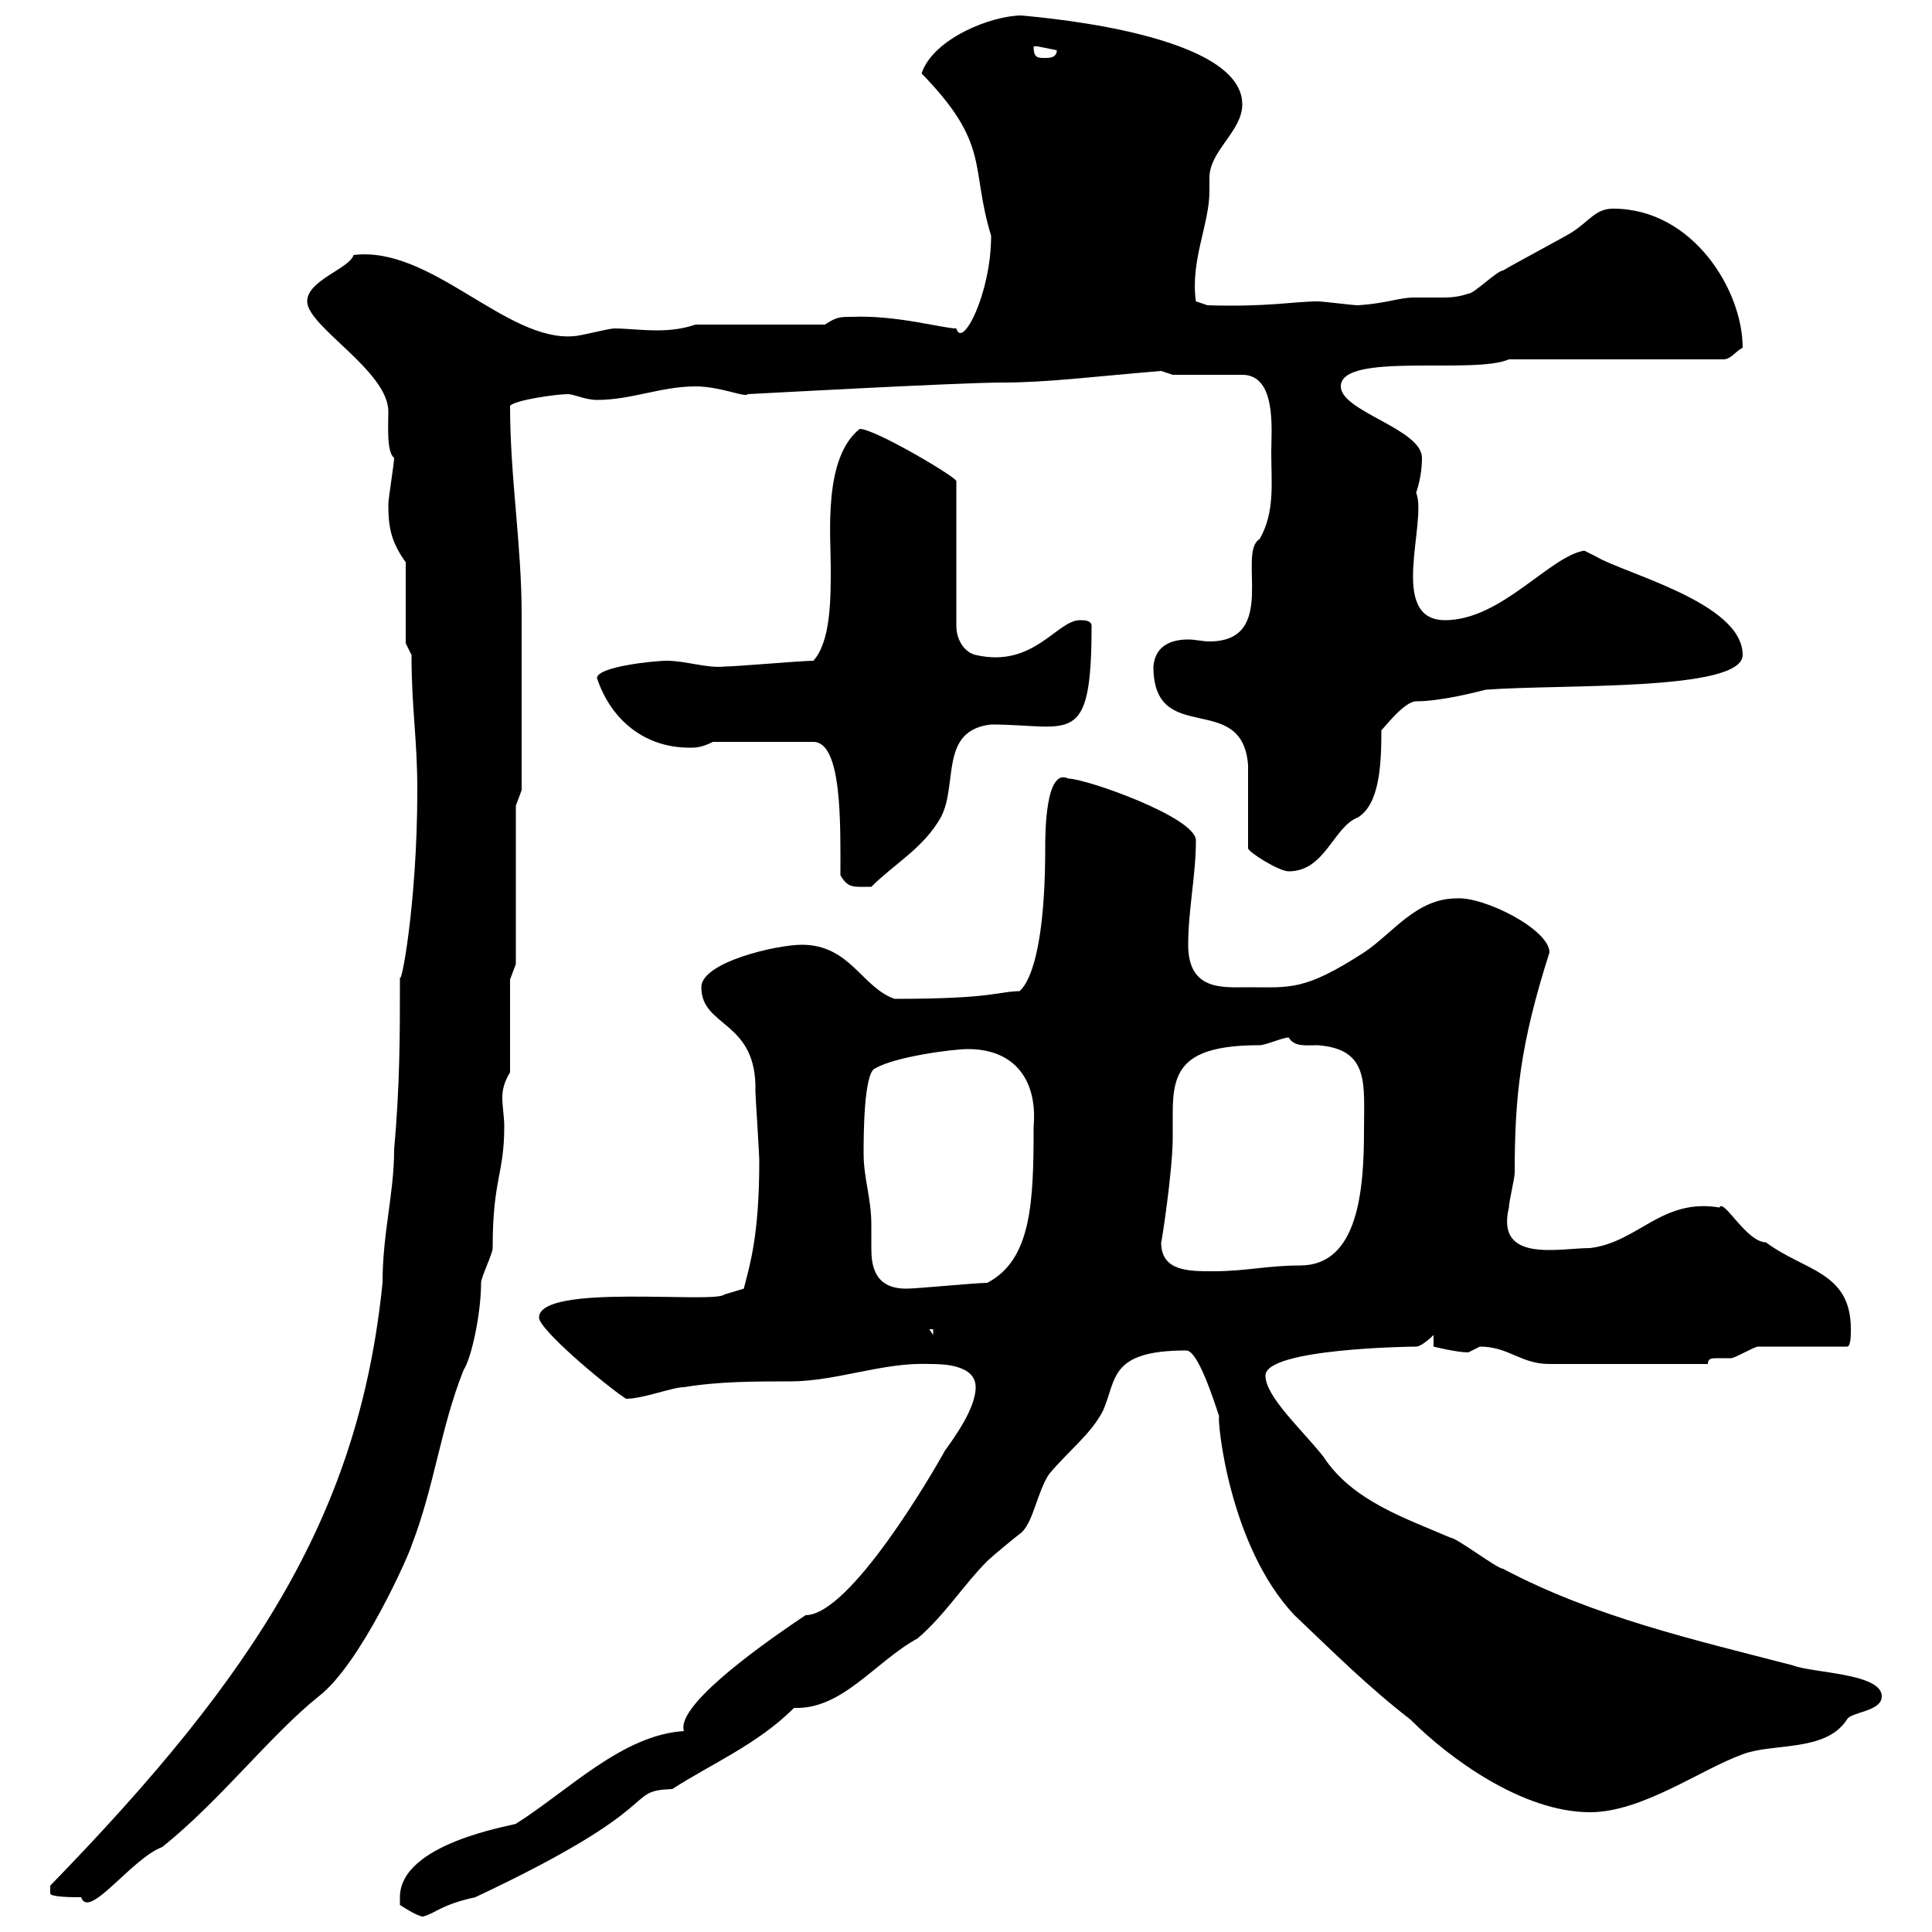<svg xmlns="http://www.w3.org/2000/svg" xmlns:xlink="http://www.w3.org/1999/xlink" width="300" height="300"><path d="M62.10 294.60C62.10 294.60 62.10 295.80 62.10 295.80C62.10 295.80 64.80 297.60 65.70 297.60C67.80 297 68.40 295.80 73.80 294.60C104.40 280.20 96.60 278.10 104.40 277.80C110.40 273.90 117.60 270.90 123.30 265.20C130.80 265.50 135.90 258 142.50 254.40C146.70 250.80 149.70 246 153.30 242.40C153.90 241.80 157.50 238.80 158.70 237.90C160.50 236.10 161.10 231.60 162.90 228.90C165.90 225.30 169.50 222.60 171.30 219C173.40 214.20 172.20 209.70 184.20 209.70C186 209.70 188.40 217.20 189.30 219.90C189 220.50 190.80 240 201 250.80C207 256.50 212.40 261.90 219 267C225 273 236.40 281.40 246.90 281.40C255 281.40 264 274.80 270.60 272.40C275.40 270.60 283.50 272.10 286.80 267C287.40 265.80 292.20 265.80 292.20 263.40C292.20 259.80 281.40 259.80 278.40 258.60C263.40 254.70 247.50 251.10 233.40 243.60C232.50 243.60 226.20 238.80 225.30 238.80C218.40 235.80 210 233.10 205.50 226.20C202.20 222 196.50 216.90 196.50 213.60C196.50 209.40 219 209.10 219.90 209.10C220.80 209.10 222.60 207.30 222.60 207.30L222.60 209.10C222.60 209.10 226.20 210 228 210C228 210 229.80 209.10 229.80 209.10C234.30 209.10 236.10 211.80 240.60 211.80L265.20 211.80C265.20 210.90 265.80 210.90 266.70 210.90C267.30 210.90 268.50 210.90 268.80 210.90C269.40 210.90 272.40 209.10 273 209.10L286.80 209.10C287.40 209.10 287.40 207.30 287.40 206.40C287.40 197.40 280.20 197.40 274.20 192.90C271.20 192.90 267.60 186 267 187.50C258 186 254.40 192.90 246.90 193.80C242.10 193.80 232.20 196.20 234.30 187.50C234.30 186.60 235.20 183 235.20 182.10C235.20 170.10 236.10 162 240.60 147.90C240.60 144.30 230.40 139.20 226.20 139.50C219.90 139.50 216.30 144.90 211.80 147.90C202.50 153.90 200.40 153.30 193.80 153.30C189.90 153.30 184.50 153.90 184.50 146.70C184.50 141.30 185.70 135.90 185.70 130.50C185.70 126.90 168.60 120.90 165.90 120.90C162.30 119.10 162.30 129.60 162.30 131.70C162.30 155.10 156.90 153.90 158.70 153.90C154.80 153.90 154.80 155.10 138.90 155.10C133.80 153.30 132 146.70 124.50 146.70C120.60 146.70 108.90 149.40 108.90 153.30C108.90 159.60 117.60 158.40 117.30 169.50C117.30 170.10 117.90 179.10 117.90 180.30C117.90 192 116.40 196.50 115.50 200.10L112.50 201C111 202.50 83.70 199.20 83.70 204.60C83.70 206.40 93.60 214.80 97.20 217.20C99.90 217.20 104.40 215.40 106.20 215.40C111.60 214.50 117.30 214.50 122.70 214.50C129.90 214.50 137.10 211.50 144.30 211.80C146.10 211.80 151.50 211.80 151.50 215.40C151.50 218.70 148.20 223.20 146.70 225.30C144.90 228.60 132 250.80 125.10 250.80C116.10 256.80 105 265.20 106.20 268.80C96.60 269.40 88.20 278.10 80.10 283.20C79.50 283.50 62.10 286.20 62.10 294.60ZM7.80 294C7.80 294.60 11.40 294.60 12.60 294.60C13.80 298.20 20.40 288.60 25.20 286.80C34.20 279.60 42 269.40 49.50 263.40C56.10 258.30 63.60 241.20 63.90 240C67.50 230.70 68.40 221.70 72 212.70C73.20 210.90 74.70 204 74.70 199.20C74.70 198.30 76.50 194.70 76.50 193.80C76.50 183 78.30 182.40 78.30 174.90C78.30 173.40 78 171.90 78 170.40C78 169.20 78.30 168 79.20 166.50L79.20 152.10L80.10 149.70L80.10 125.10L81 122.70C81 119.70 81 100.80 81 95.40C81 84.60 79.20 74.10 79.20 63C80.10 62.10 86.40 61.20 88.20 61.20C89.10 61.20 90.90 62.10 92.70 62.10C98.10 62.10 102.60 60 108 60C111.90 60 115.80 61.80 116.10 61.20C116.40 61.20 148.80 59.40 155.70 59.40C162.60 59.40 169.50 58.50 180.30 57.60C180.30 57.60 182.10 58.20 182.10 58.20L192.90 58.20C198.30 58.20 197.40 66.90 197.40 70.20C197.40 75 198 79.50 195.60 83.70C192 85.80 198.60 99.60 187.80 99.60C186.60 99.60 185.70 99.30 184.50 99.30C182.40 99.30 179.40 99.90 179.10 103.50C179.10 116.10 192.90 107.10 193.80 118.80C193.80 120.90 193.80 129.90 193.80 131.70C193.80 132.30 198.60 135.30 200.10 135.30C205.80 135.30 207 128.40 210.90 126.90C214.20 124.80 214.50 118.80 214.50 113.40C215.10 112.80 218.10 108.90 219.90 108.90C223.80 108.90 229.50 107.40 230.70 107.10C242.40 106.20 270.60 107.40 270.60 101.70C270.60 93.60 252.30 89.10 247.80 86.40C247.80 86.40 246 85.50 246 85.50C240.60 86.40 233.10 96.30 224.40 96.30C215.40 96.30 221.70 81 219.90 76.50C220.50 74.70 220.80 72.90 220.80 71.10C220.80 66.60 208.20 63.90 208.20 60C208.20 54.60 228.90 58.20 234.30 55.80L267.60 55.80C268.80 55.80 269.40 54.60 270.60 54C270.60 45 262.80 32.40 250.50 32.40C247.80 32.40 246.90 34.20 244.20 36C243.30 36.60 234.30 41.40 233.40 42C232.50 42 228.90 45.60 228 45.60C226.20 46.20 225 46.20 223.50 46.20C222 46.20 220.80 46.20 219.60 46.20C217.20 46.20 215.40 47.10 210.90 47.40C210 47.40 205.50 46.80 204.60 46.80C201 46.80 196.80 47.70 187.50 47.40L185.70 46.80C184.80 40.50 187.80 34.80 187.80 29.70C187.80 29.10 187.80 28.20 187.80 27.60C187.80 23.40 192.90 20.40 192.90 16.20C192.90 4.50 157.20 2.40 158.70 2.40C153.90 2.40 144.90 6 143.10 11.40C153.90 22.50 150.60 25.80 153.90 36.60C153.90 45.60 149.40 54.30 148.50 51C146.40 51 139.20 48.90 132.30 49.20C130.50 49.20 129.90 49.20 128.10 50.40L108 50.40C106.20 51 104.40 51.30 102 51.30C99.60 51.30 97.20 51 95.40 51C94.50 51 90 52.20 89.10 52.20C78.60 53.10 66.90 38.10 54.90 39.60C54.30 41.70 47.70 43.50 47.70 46.80C47.70 50.70 60.30 57.60 60.30 63.90C60.30 66 60 70.20 61.20 71.10C61.20 72 60.30 77.40 60.30 78.30C60.30 81.60 60.60 84 63 87.30L63 99.90L63.90 101.70C63.90 110.10 64.80 114.60 64.80 122.70C64.80 140.70 62.10 154.20 62.10 151.50C62.10 161.10 62.10 168.30 61.20 178.50C61.20 185.40 59.40 191.40 59.40 199.20C55.80 234.60 40.20 259.50 7.80 292.80C7.80 292.80 7.80 292.80 7.80 294ZM144.30 206.40L144.90 206.40L144.90 207.30ZM134.10 179.10C134.10 176.70 134.10 166.50 135.90 165.90C138.90 164.10 147.90 162.90 150.30 162.90C157.80 162.90 161.10 168 160.50 174.90C160.50 186.60 160.20 195.60 153.30 199.20C151.50 199.20 142.50 200.10 140.70 200.10C135.60 200.10 135.30 196.20 135.30 193.80C135.30 192.90 135.30 191.70 135.30 190.20C135.30 186 134.10 183 134.10 179.10ZM180.30 192.90C180.30 193.50 182.10 181.80 182.10 176.70C182.10 175.50 182.10 174 182.10 172.80C182.10 166.20 183.60 162.30 195.60 162.30C196.50 162.30 199.20 161.10 200.10 161.10C201 162.60 202.80 162.30 204.60 162.30C212.70 162.90 211.80 168.30 211.80 175.50C211.80 184.80 210.90 196.50 201.90 196.50C196.80 196.50 193.50 197.40 188.40 197.40C184.50 197.40 180.30 197.40 180.30 192.90ZM130.50 135.90C131.70 138 132.60 137.70 135.30 137.70C138.90 134.10 143.40 131.70 146.10 126.90C148.80 121.80 145.80 113.40 153.90 112.50C166.20 112.50 169.50 116.40 169.50 97.20C169.50 96.30 168.30 96.30 167.70 96.30C164.10 96.30 160.50 103.80 151.50 101.70C150 101.40 148.50 99.60 148.50 97.20L148.50 74.70C148.50 74.10 135.90 66.60 133.50 66.60C127.80 71.10 129 83.10 129 88.20C129 93 129 99.60 126.30 102.60C124.50 102.60 114.30 103.50 112.50 103.50C109.80 103.80 106.50 102.60 103.50 102.60C101.70 102.60 92.70 103.50 92.70 105.30C94.80 111.60 99.90 116.10 107.10 116.10C108 116.10 108.90 116.10 110.70 115.20L126.30 115.20C130.80 115.20 130.50 128.10 130.50 135.90ZM160.50 7.20C160.50 7.20 160.50 7.20 161.10 7.20C161.10 7.20 164.10 7.80 164.10 7.80C164.10 9 162.90 9 162.30 9C161.10 9 160.50 9 160.50 7.20Z"/></svg>